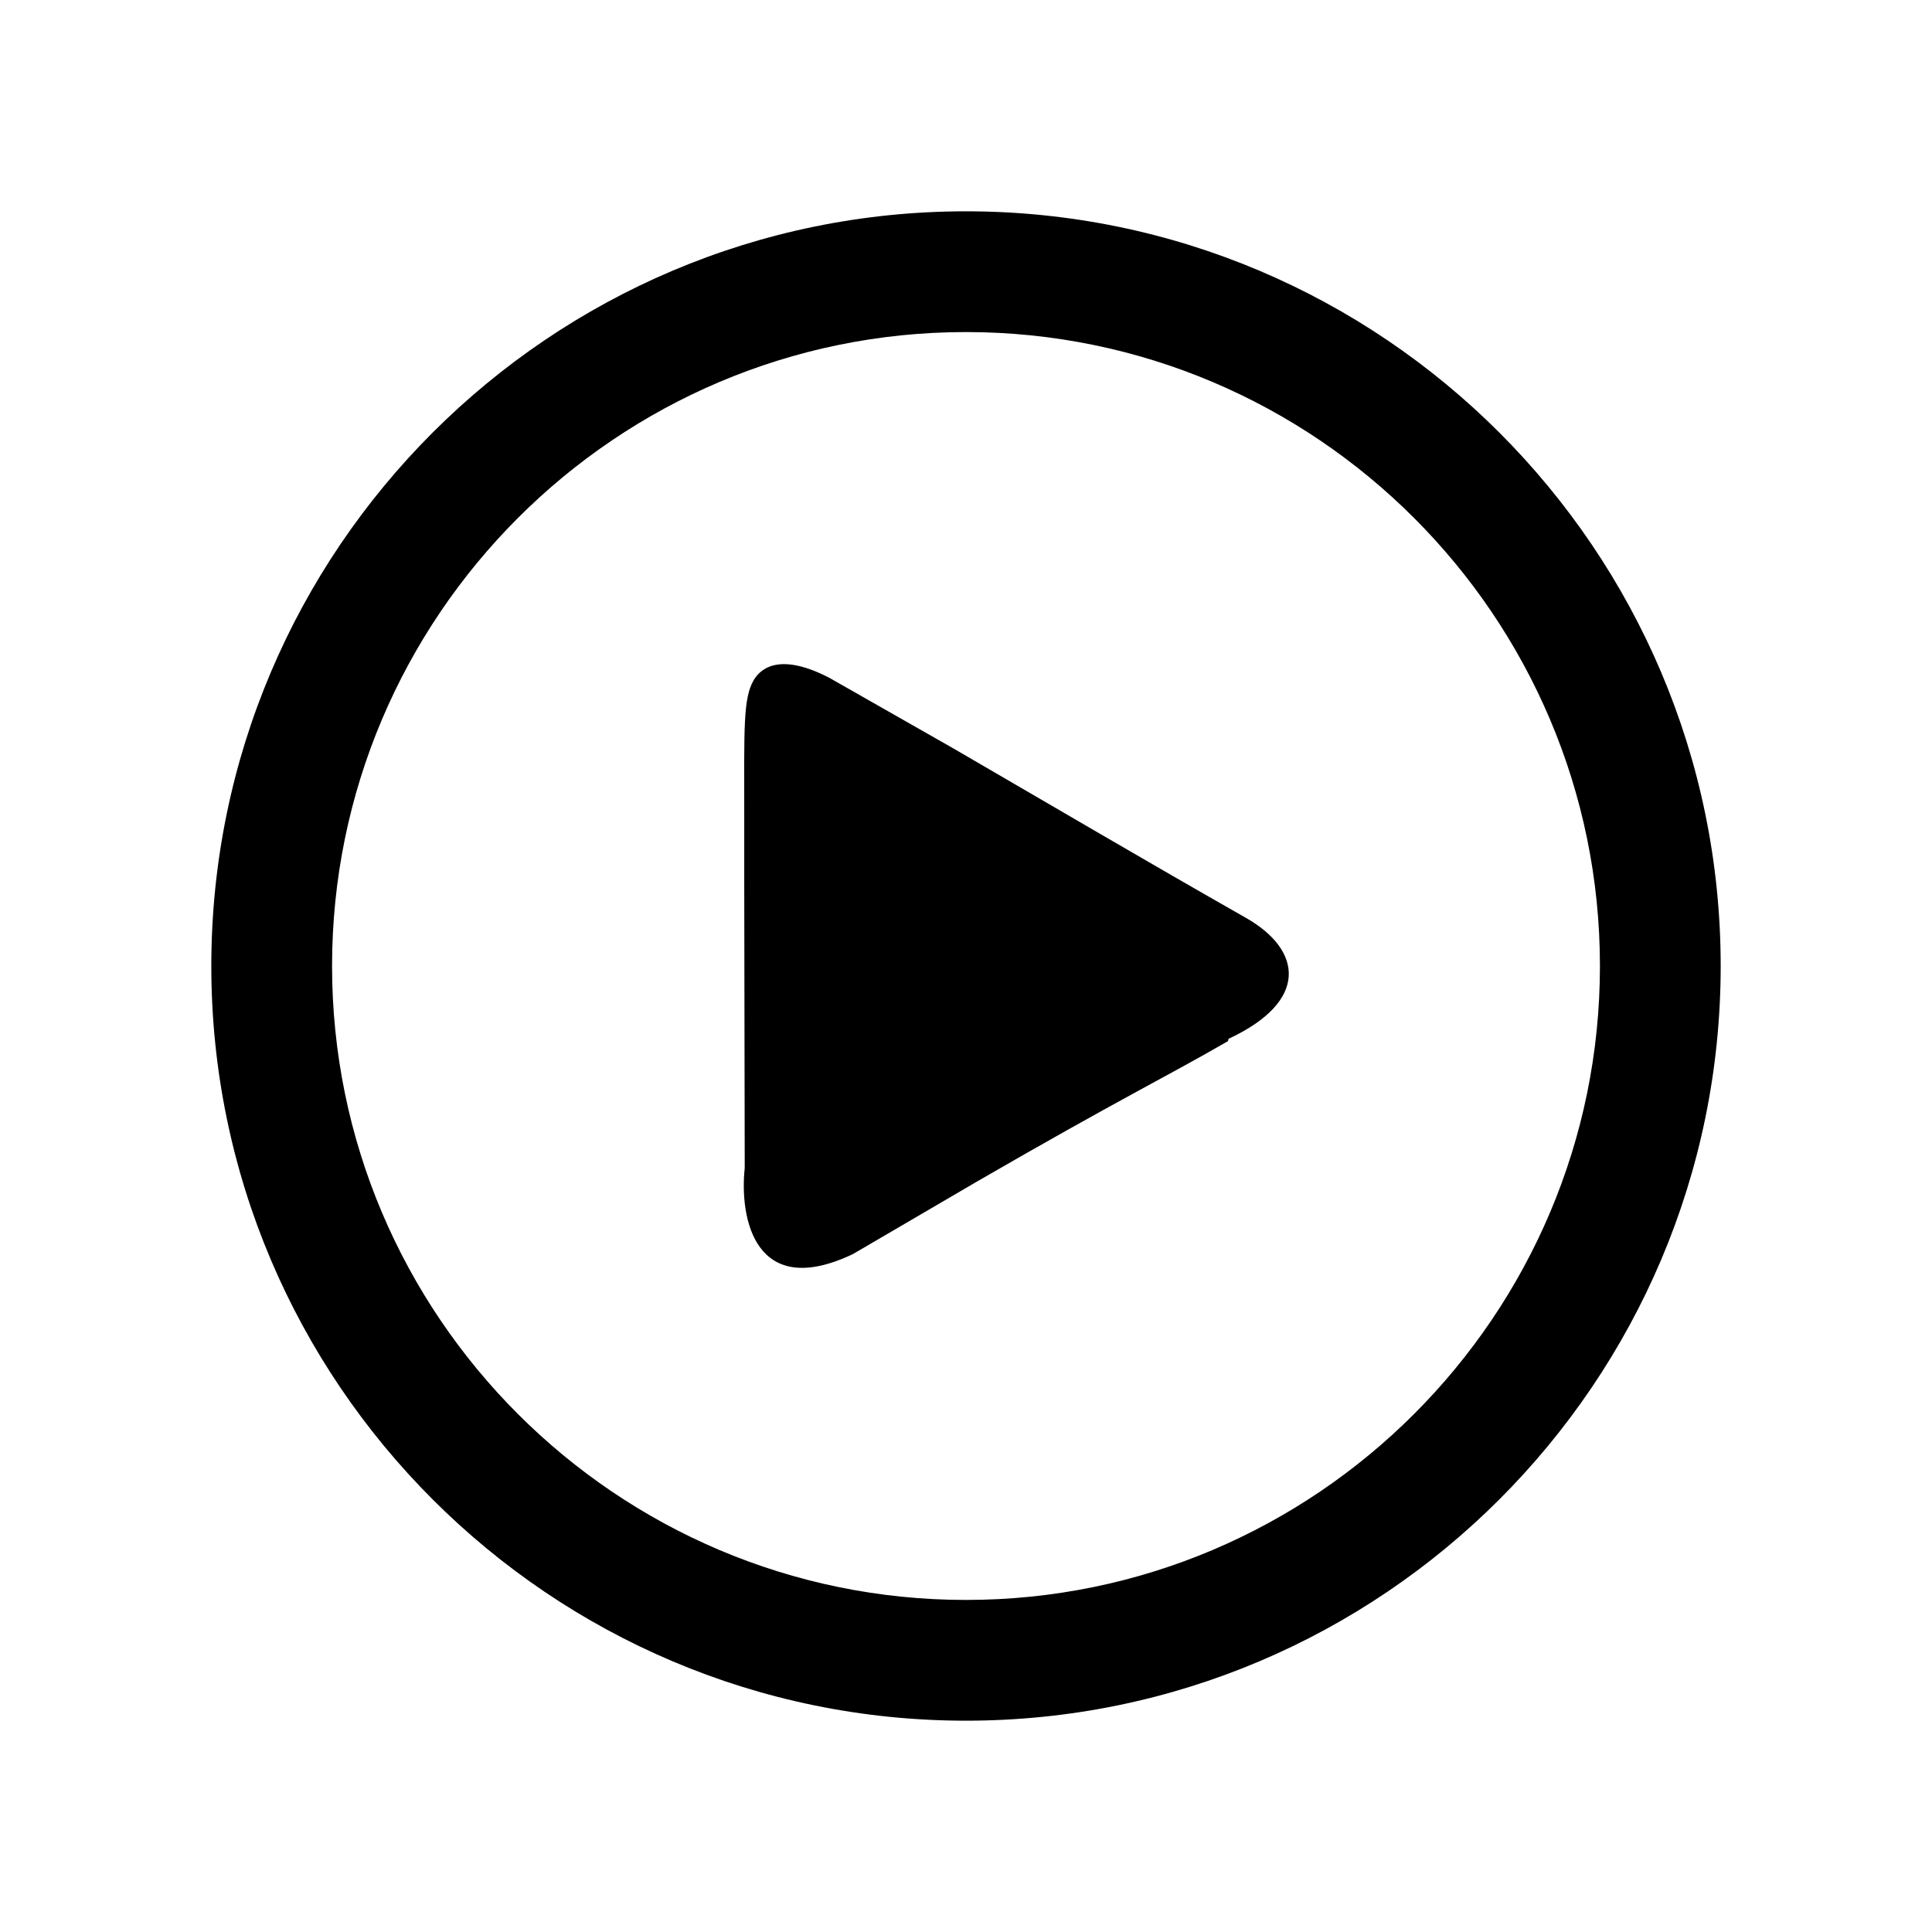 <svg class="svg-icon" style="width: 1em; height: 1em;vertical-align: middle;fill: currentColor;overflow: hidden;" viewBox="0 0 1024 1024" version="1.1" xmlns="http://www.w3.org/2000/svg"><path d="M512 112c-220.55 0-400 179.45-400 400s179.45 400 400 400 400-179.45 400-400-179.46-400-400-400z m0 736c-185.27 0-336-150.72-336-336s150.73-336 336-336 336 150.73 336 336-150.75 336-336 336z"  /><path d="M660.36 486.48c-51.81-29.45-102-59-154.81-89.66l-66.09-37.62c-24.46-12.62-35.5-6.31-40 1.31-5.67 9.7-5 26-5 71v35.77l0.26 151.82c-2.88 26.9 5.6 70.17 57.3 45.61l65.52-38.3c75.89-43.91 100.74-55.73 133.31-74.59l0.31-1.23c42.9-19.97 39.08-47.13 9.2-64.11z"  /></svg>
